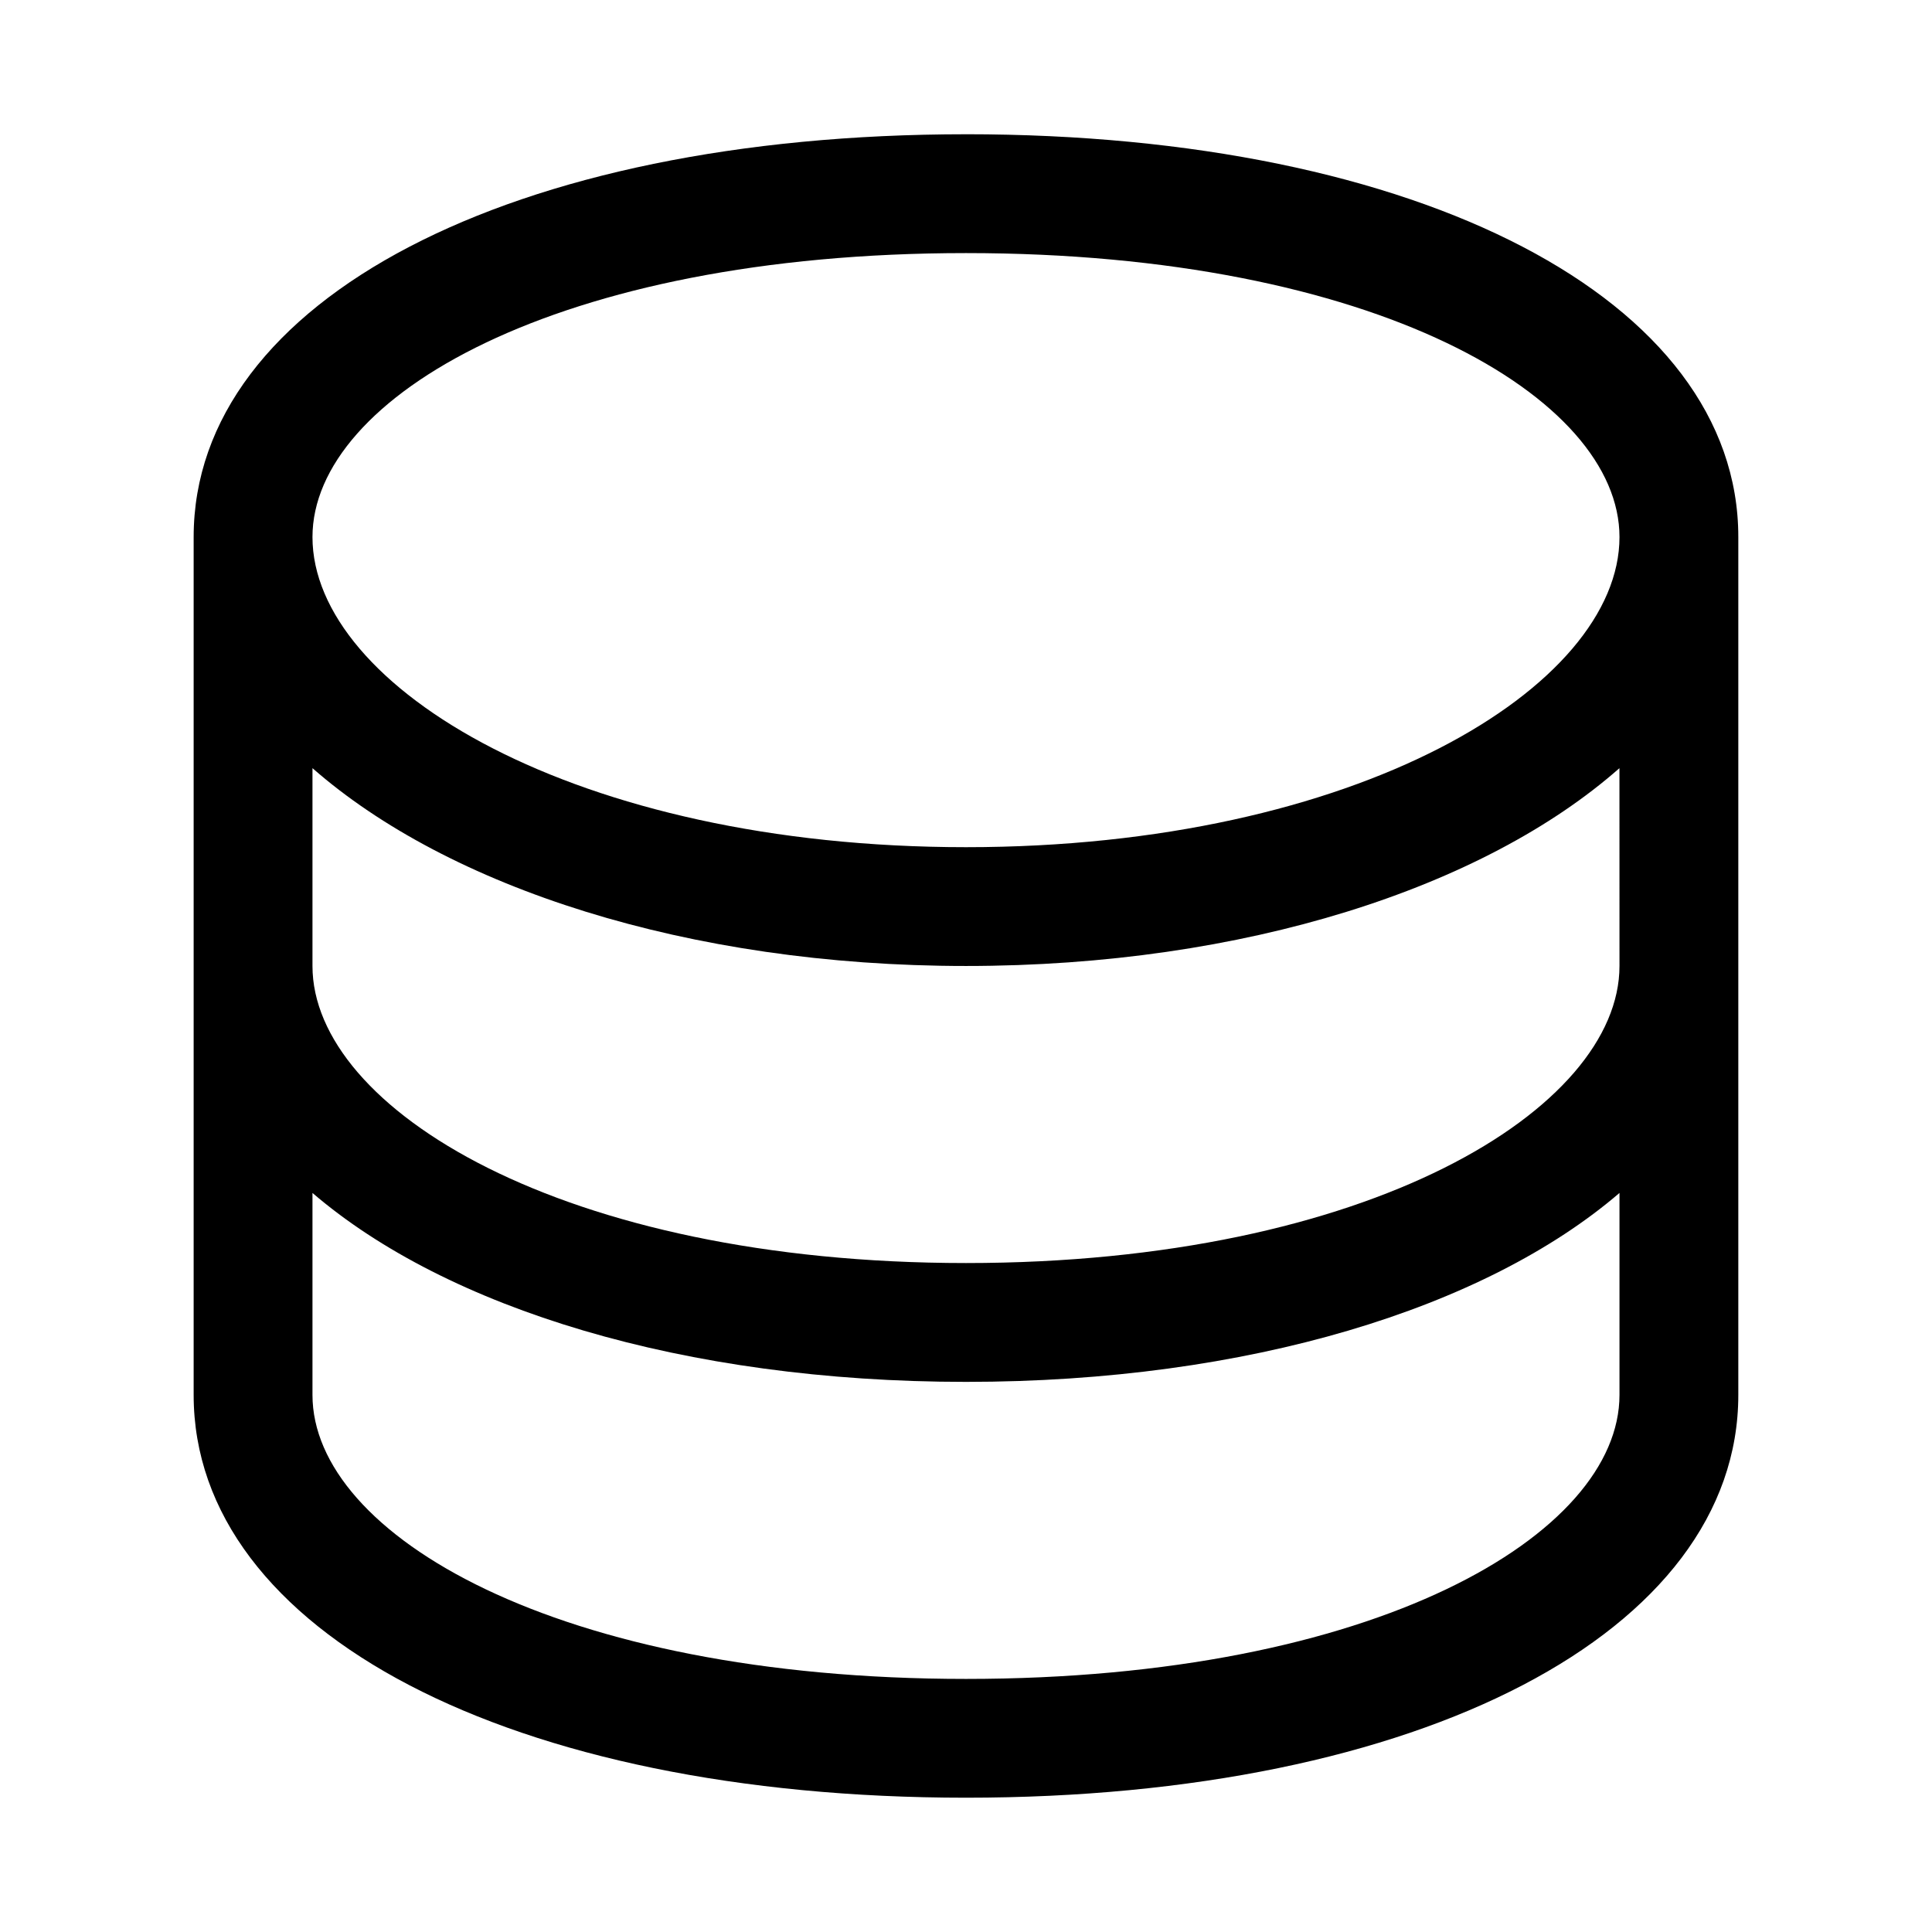 <?xml version="1.0" encoding="UTF-8"?>
<!-- Uploaded to: SVG Repo, www.svgrepo.com, Generator: SVG Repo Mixer Tools -->
<svg fill="#000000" width="800px" height="800px" version="1.1" viewBox="144 144 512 512" xmlns="http://www.w3.org/2000/svg">
 <path d="m400 179.58c-120.45 0-204.68 43.926-204.68 106.75v2.363 1.098 223.88c0 62.816 84.23 106.74 204.68 106.74 120.44 0 204.67-43.926 204.67-106.75v-223.88-1.102-2.363c0-62.816-84.23-106.74-204.67-106.74zm173.18 220.42c0 37.785-66.281 78.719-173.18 78.719s-173.19-40.934-173.19-78.719v-52.43c35.895 31.488 99.344 52.426 173.18 52.426s137.29-20.781 173.18-52.426zm-173.18-188.93c108.48 0 173.18 38.258 173.18 75.258 0 39.672-69.59 82.184-173.18 82.184-103.6 0-173.19-42.512-173.19-82.184 0-37 64.711-75.258 173.19-75.258zm0 377.86c-108.48 0-173.19-38.258-173.19-75.254v-53.531c35.582 30.543 98.402 50.066 173.19 50.066s137.6-19.523 173.18-50.066v53.531c0 36.996-64.707 75.254-173.18 75.254z"/>
</svg>